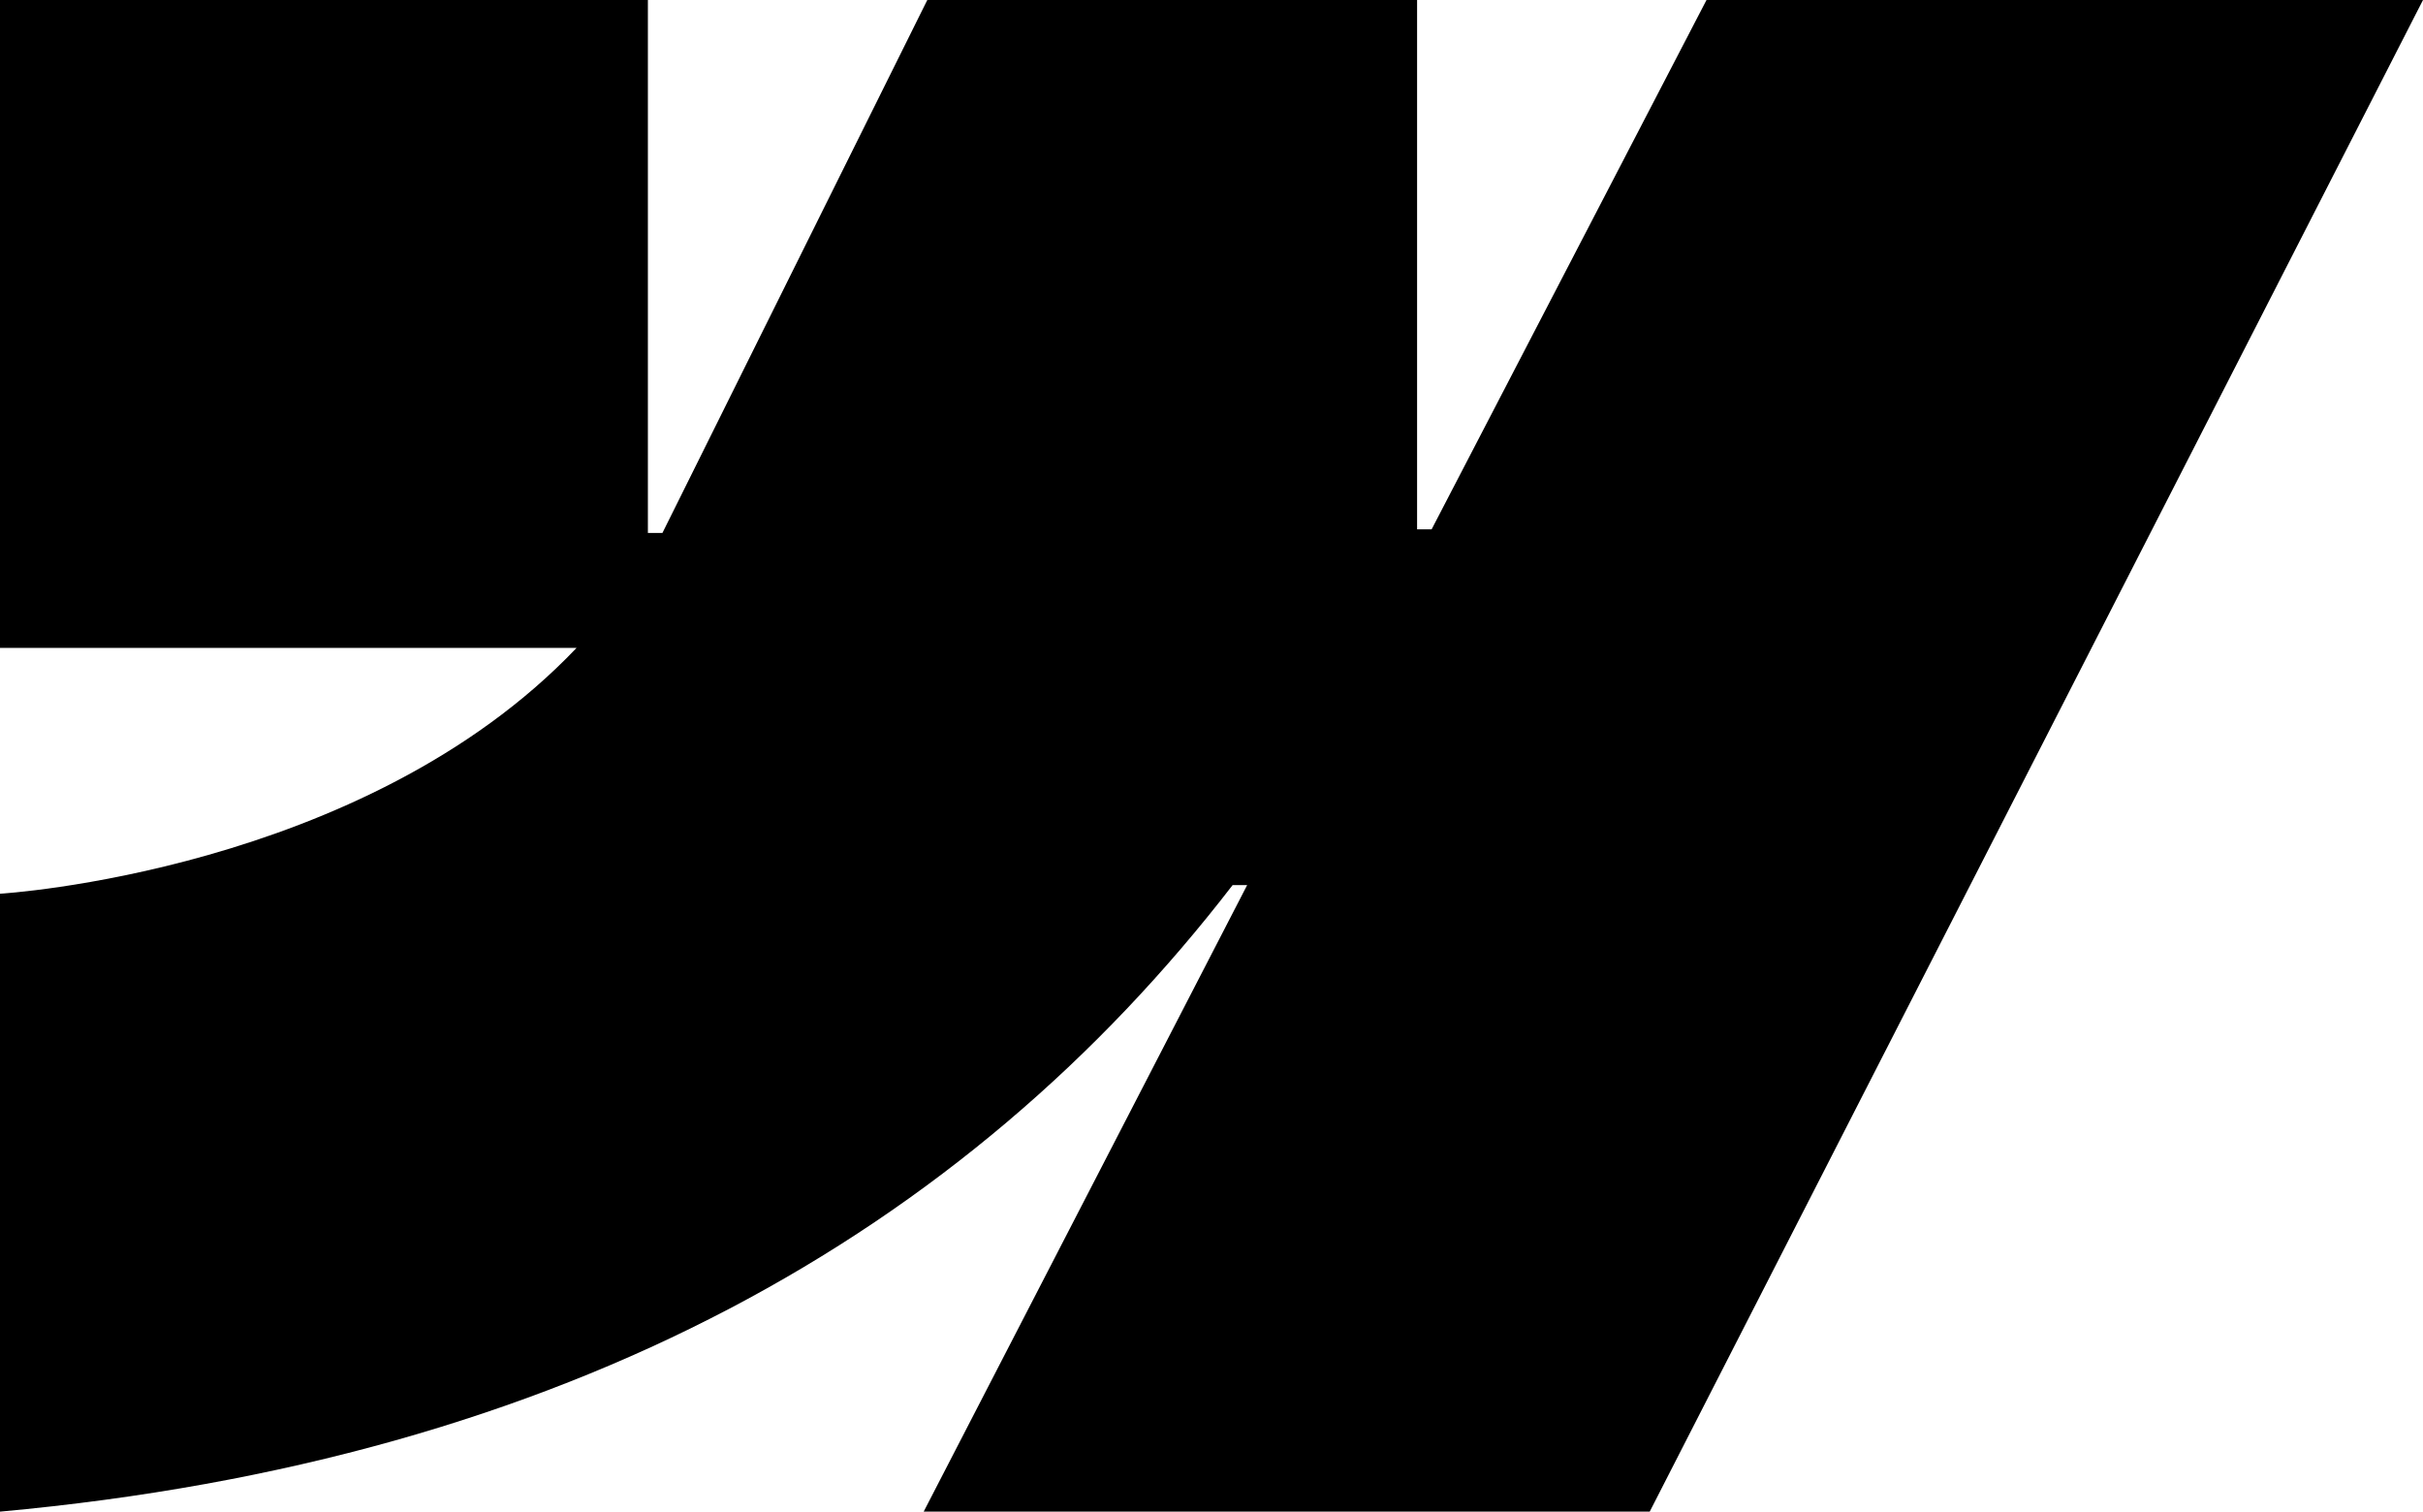 <?xml version="1.0" encoding="UTF-8"?>
<svg id="Layer_2" data-name="Layer 2" xmlns="http://www.w3.org/2000/svg" viewBox="0 0 53.33 33.27">
  <defs>
    <style>
      .cls-1 {
        fill-rule: evenodd;
      }
    </style>
  </defs>
  <g id="Layer_1-2" data-name="Layer 1">
    <path class="cls-1" d="M53.33,0l-17.02,33.27h-15.98l7.12-13.79h-.32c-5.88,7.63-14.64,12.65-27.13,13.79v-13.6s7.99-.47,12.69-5.41H0V0h14.26v11.73h.32S20.41,0,20.41,0h10.78v11.65h.32S37.56,0,37.56,0h15.77Z"/>
  </g>
</svg>